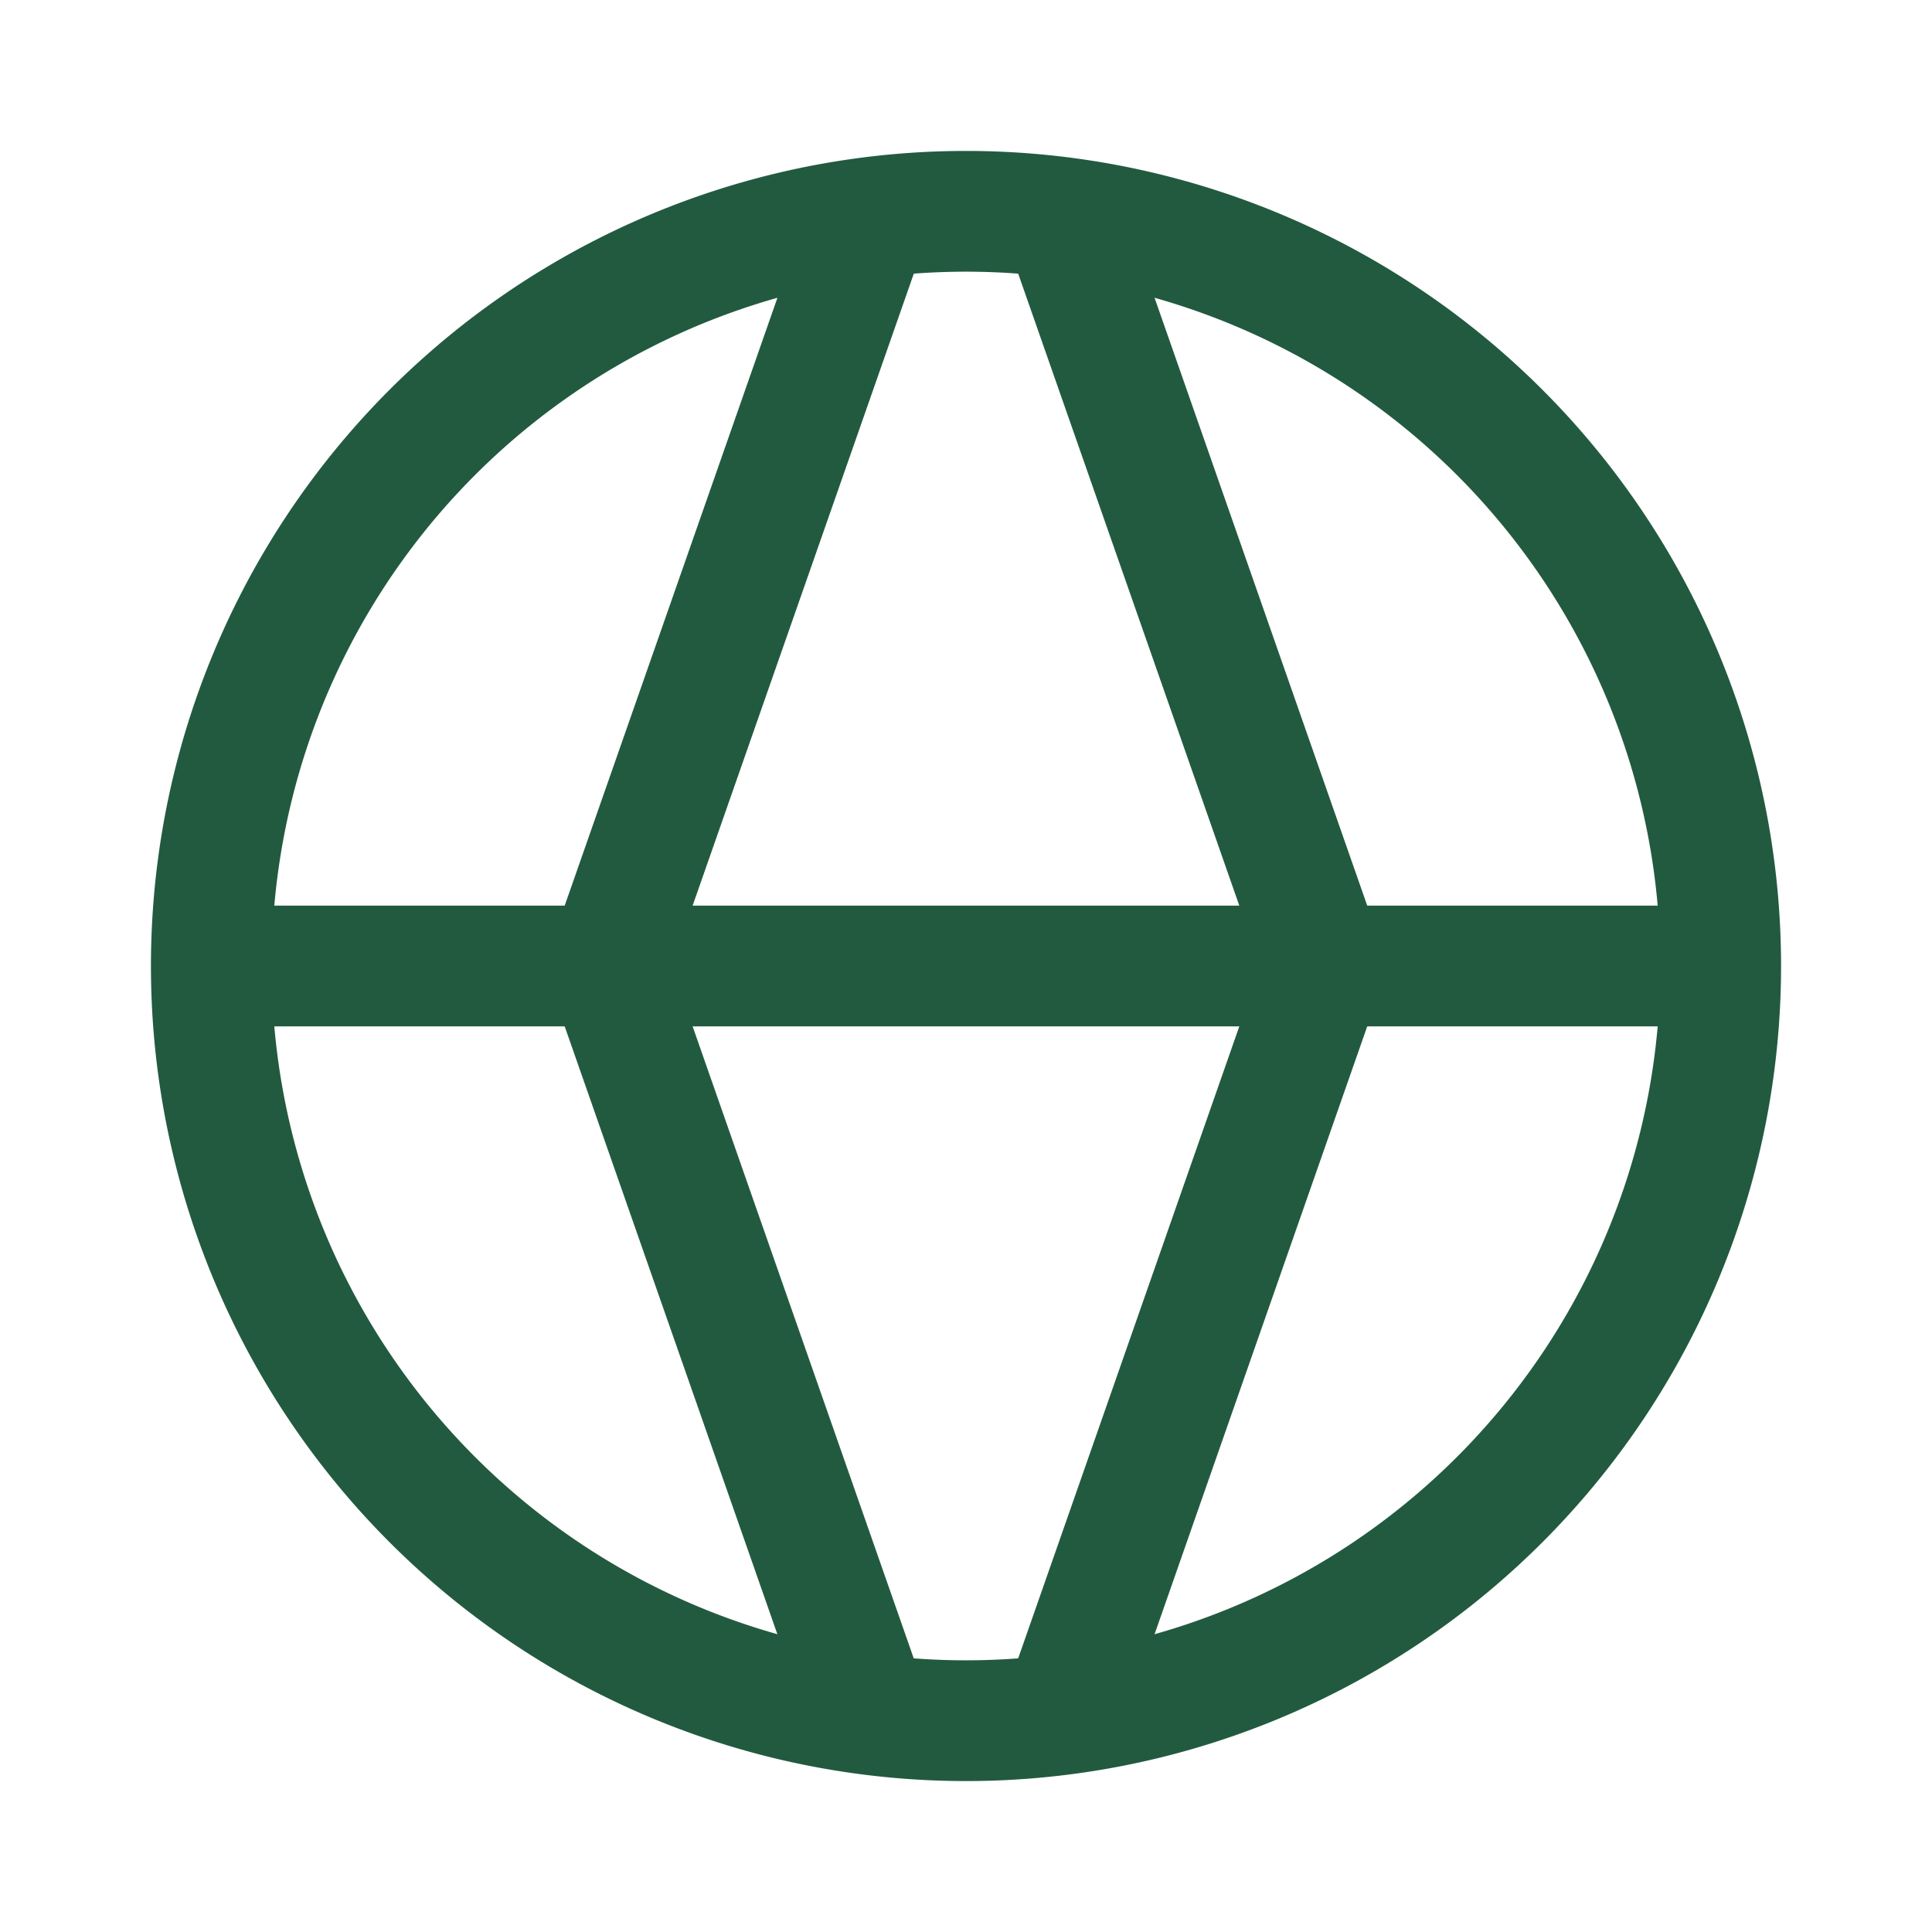 <svg xmlns="http://www.w3.org/2000/svg" width="24" height="24" fill="none"><path stroke="#225a40" stroke-width="1.5" d="M21.375 12a9.375 9.375 0 1 1-18.75 0 9.375 9.375 0 0 1 18.75 0ZM2.625 12h18.75"/><path stroke="#225a40" stroke-width="1.5" d="M13.172 2.625 16.452 12l-3.28 9.375M10.828 2.625 7.547 12l3.28 9.375"/></svg>